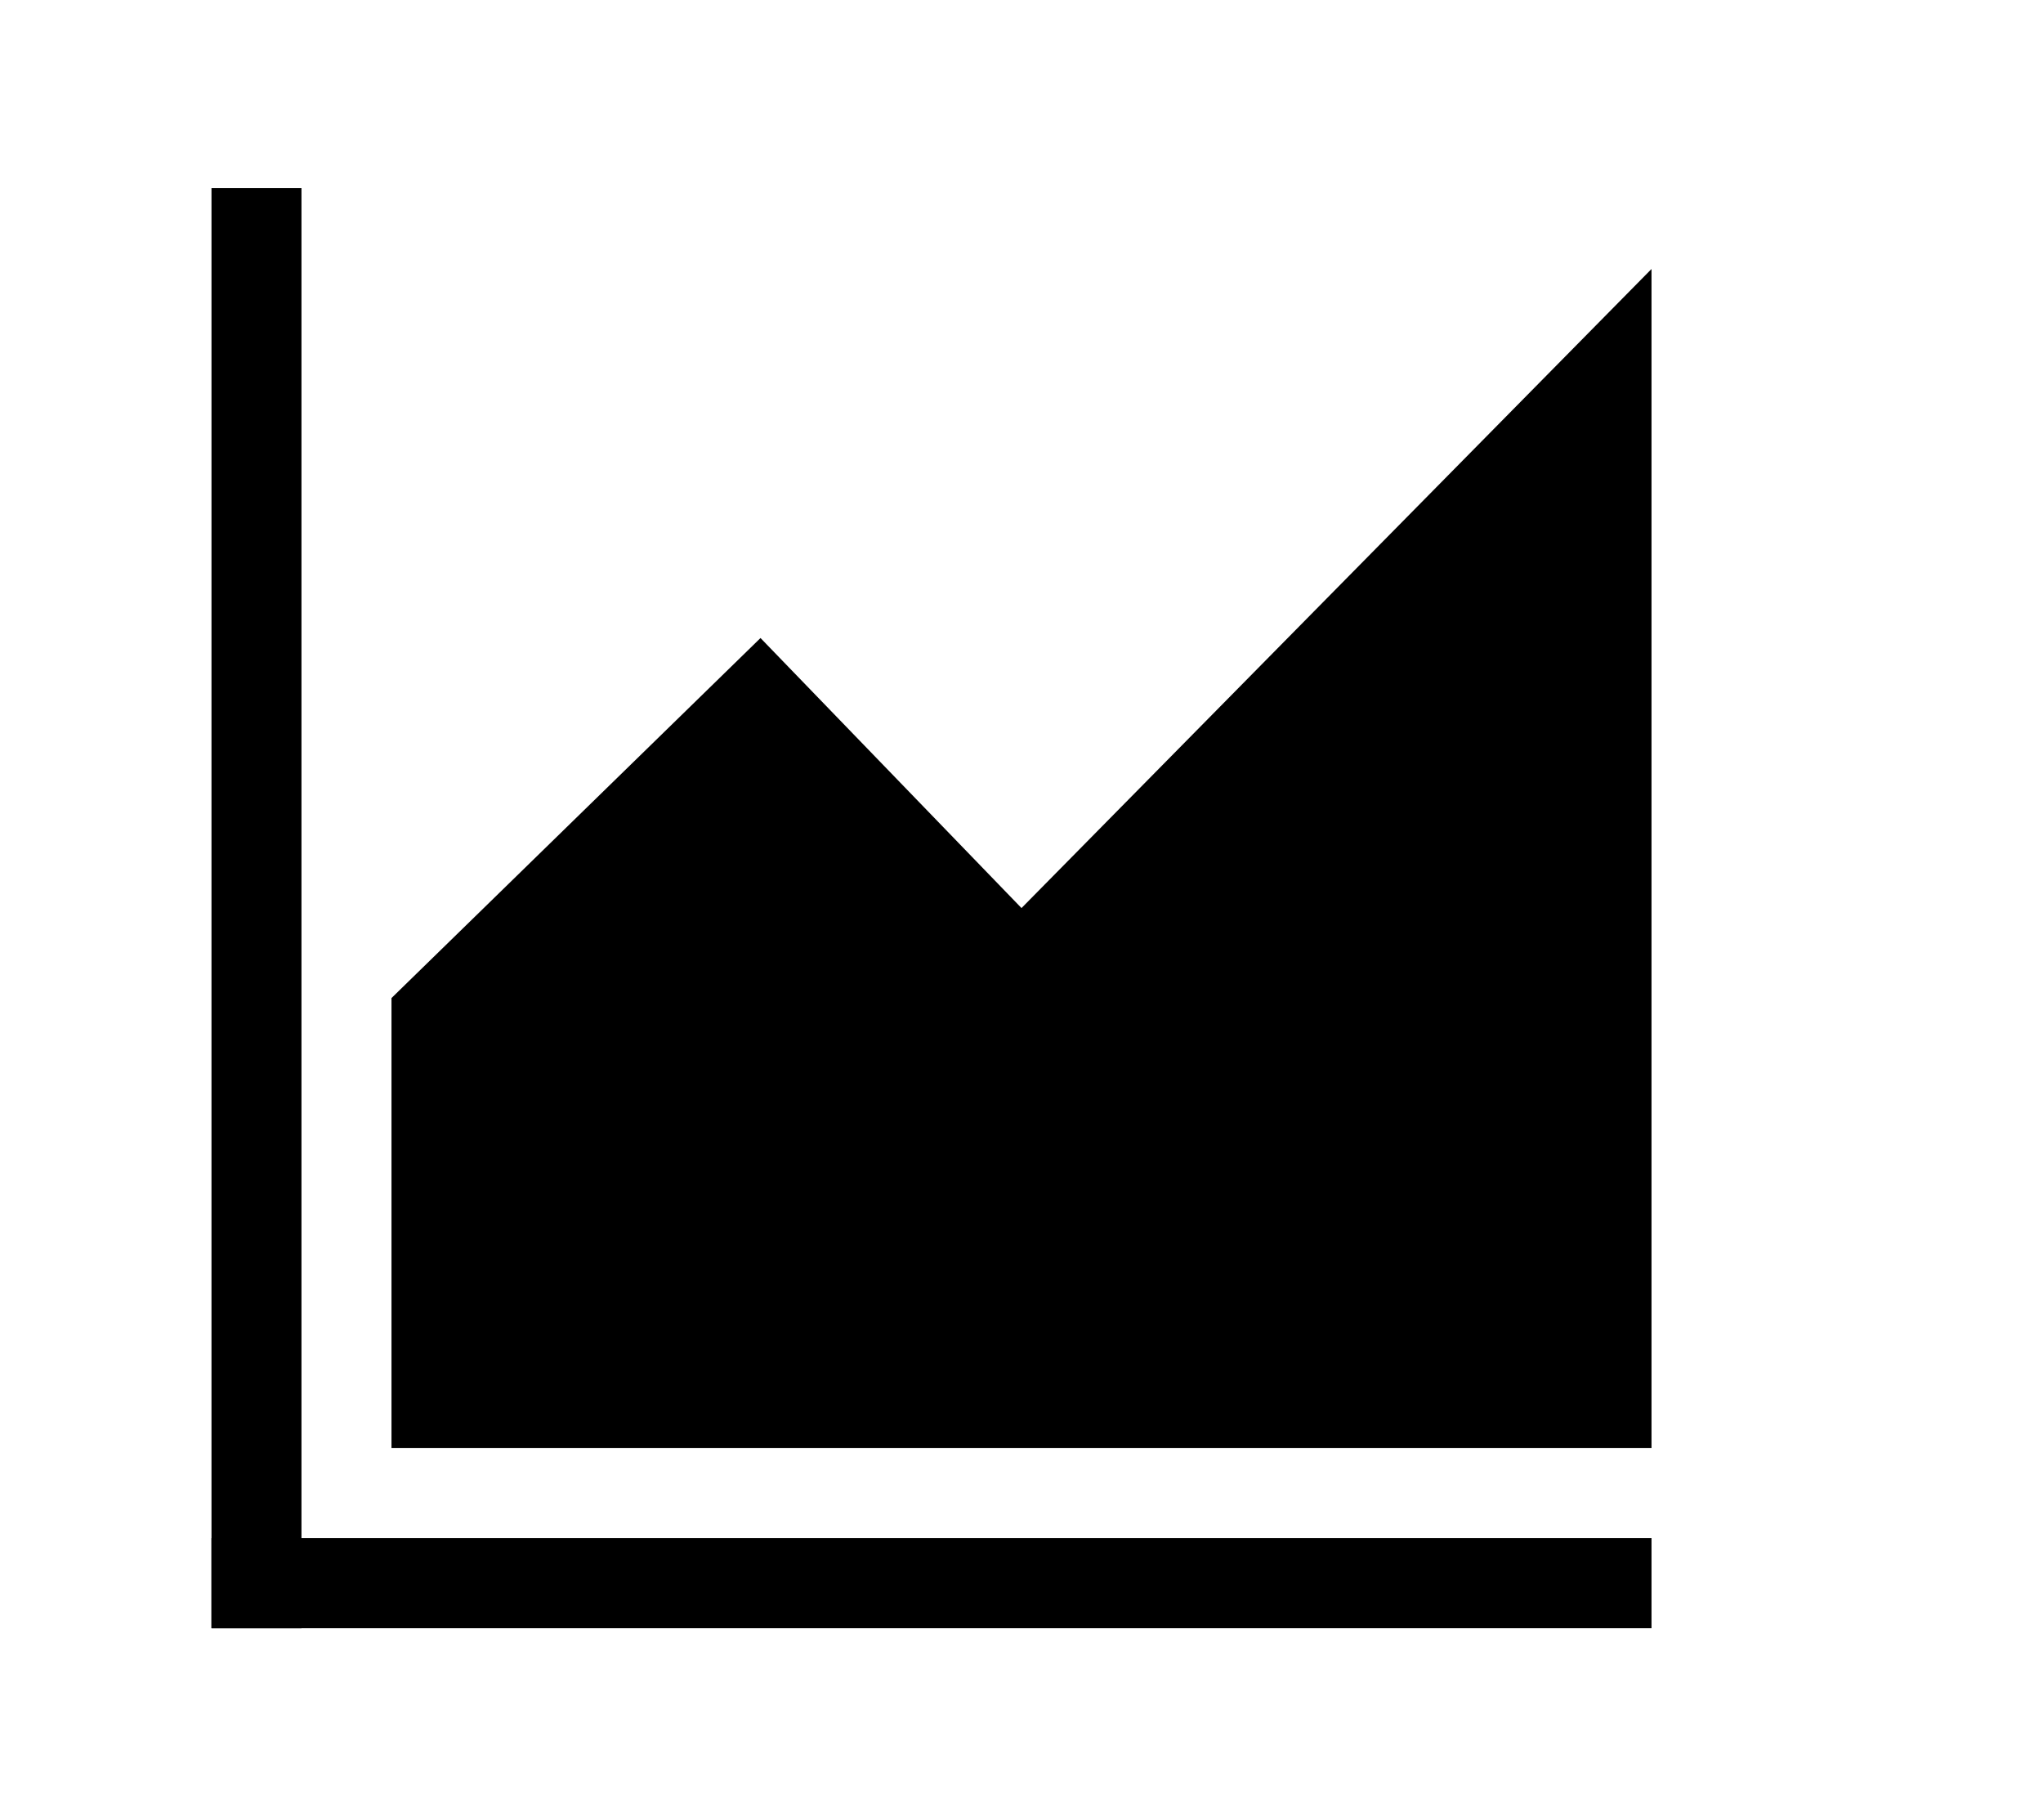 <?xml version="1.0" encoding="UTF-8"?> <svg xmlns="http://www.w3.org/2000/svg" width="64" height="57" viewBox="0 0 64 57" fill="none"><g clip-path="url(#clip0_7514_302)"><path d="M6.625 48.181H51.736V51H6.625V48.181Z" fill="black"></path><path d="M6.625 5.889H9.444V51H6.625V5.889ZM32 28.445L23.824 19.986L12.264 31.264V45.361H51.736V8.426L32 28.445Z" fill="black"></path></g><defs><clipPath id="clip0_7514_302"><rect width="45.111" height="45.111" fill="white" transform="translate(6.625 5.889)"></rect></clipPath></defs></svg> 